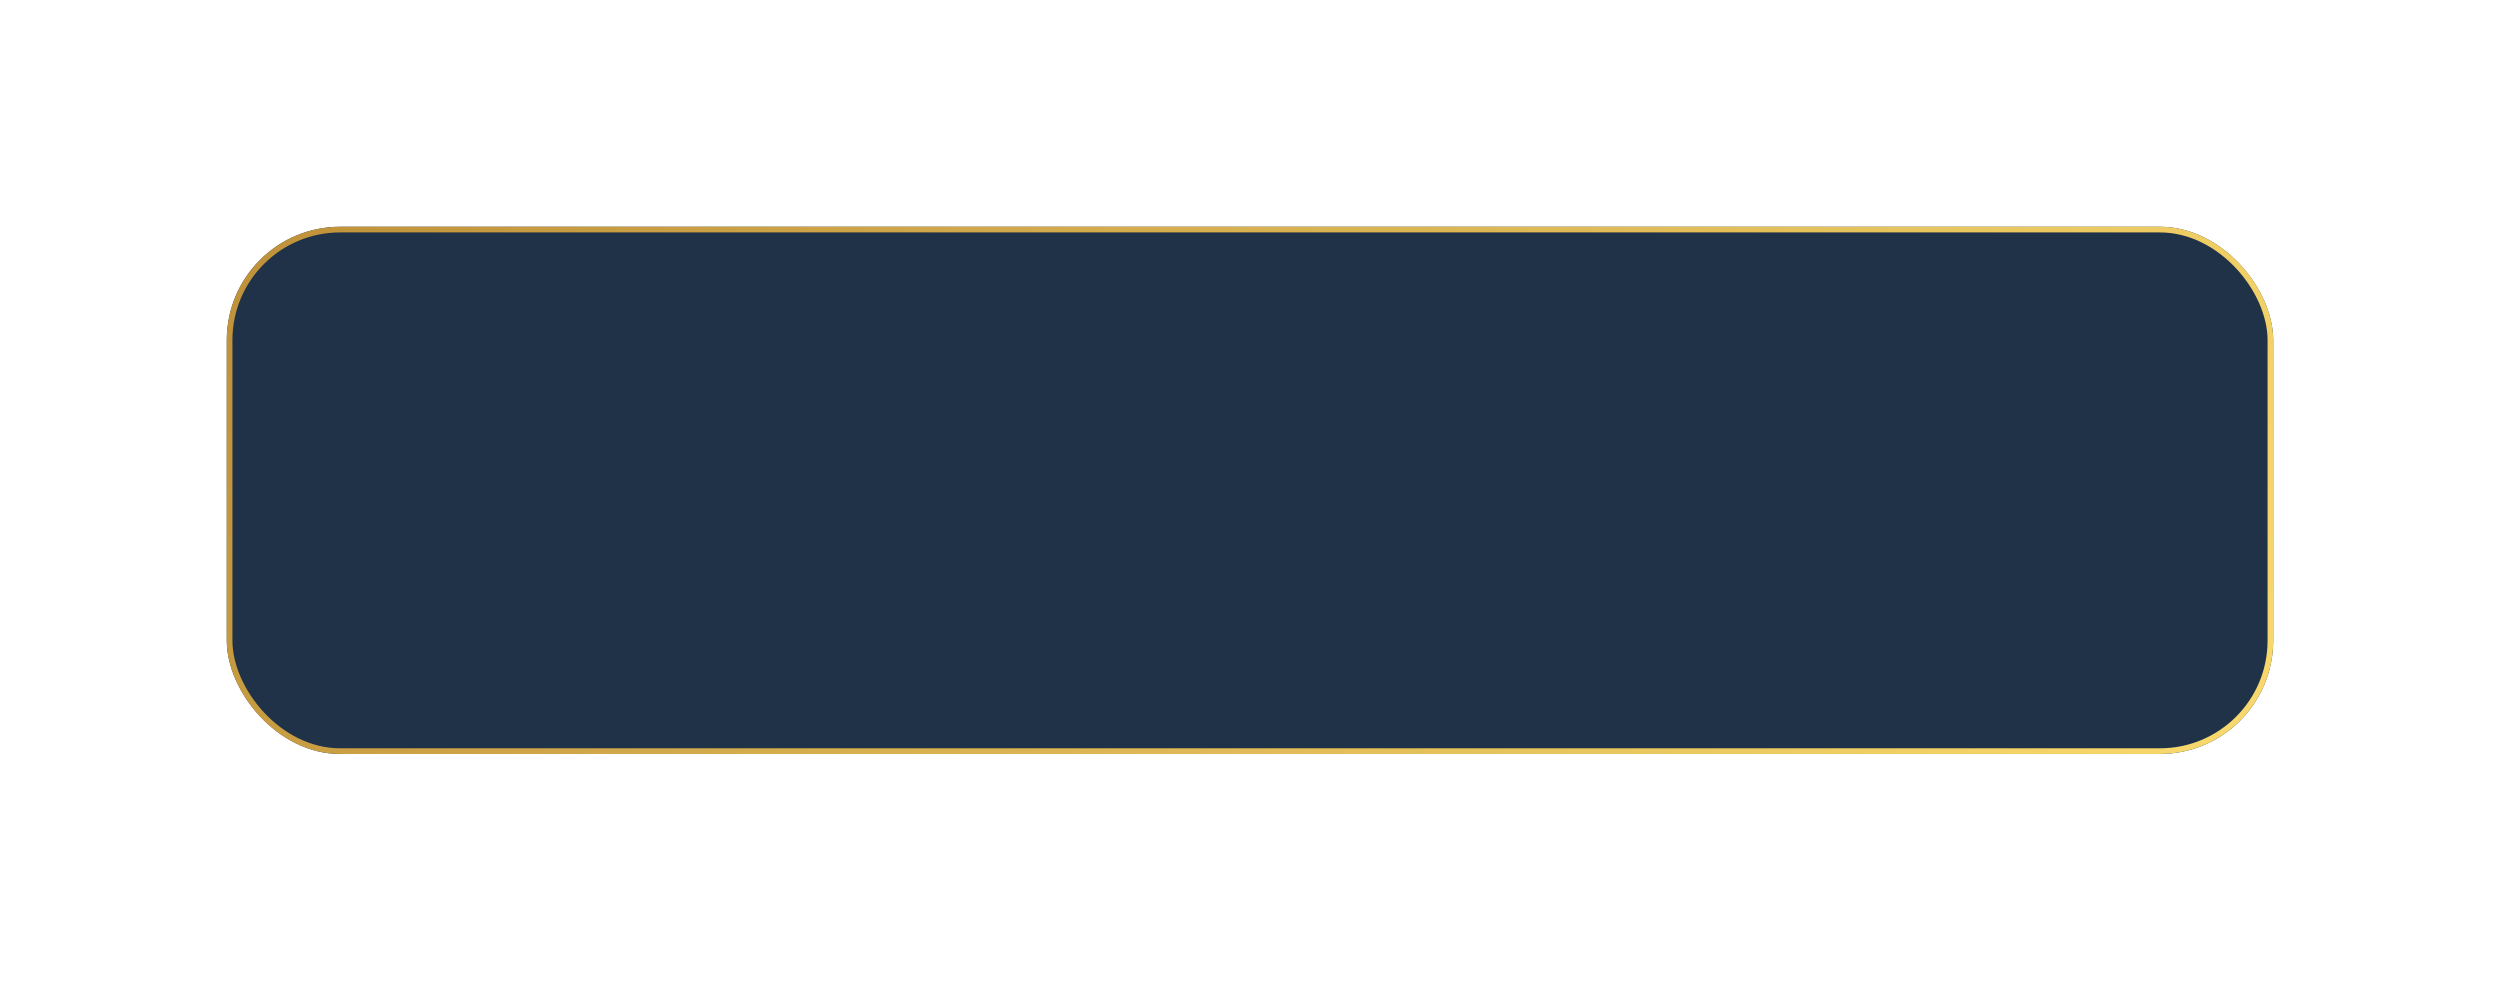 <?xml version="1.0" encoding="UTF-8"?> <svg xmlns="http://www.w3.org/2000/svg" width="441" height="173" viewBox="0 0 441 173" fill="none"> <g filter="url(#filter0_d_21_37)"> <rect x="25" y="25" width="361" height="93" rx="20" fill="#1F3247"></rect> <rect x="25.5" y="25.5" width="360" height="92" rx="19.5" stroke="url(#paint0_linear_21_37)"></rect> </g> <defs> <filter id="filter0_d_21_37" x="0" y="0" width="441" height="173" filterUnits="userSpaceOnUse" color-interpolation-filters="sRGB"> <feFlood flood-opacity="0" result="BackgroundImageFix"></feFlood> <feColorMatrix in="SourceAlpha" type="matrix" values="0 0 0 0 0 0 0 0 0 0 0 0 0 0 0 0 0 0 127 0" result="hardAlpha"></feColorMatrix> <feOffset dx="15" dy="15"></feOffset> <feGaussianBlur stdDeviation="20"></feGaussianBlur> <feComposite in2="hardAlpha" operator="out"></feComposite> <feColorMatrix type="matrix" values="0 0 0 0 0.058 0 0 0 0 0.107 0 0 0 0 0.204 0 0 0 1 0"></feColorMatrix> <feBlend mode="normal" in2="BackgroundImageFix" result="effect1_dropShadow_21_37"></feBlend> <feBlend mode="normal" in="SourceGraphic" in2="effect1_dropShadow_21_37" result="shape"></feBlend> </filter> <linearGradient id="paint0_linear_21_37" x1="25" y1="25" x2="314.851" y2="222.446" gradientUnits="userSpaceOnUse"> <stop stop-color="#BF9139"></stop> <stop offset="1" stop-color="#F9DA6D"></stop> </linearGradient> </defs> </svg> 